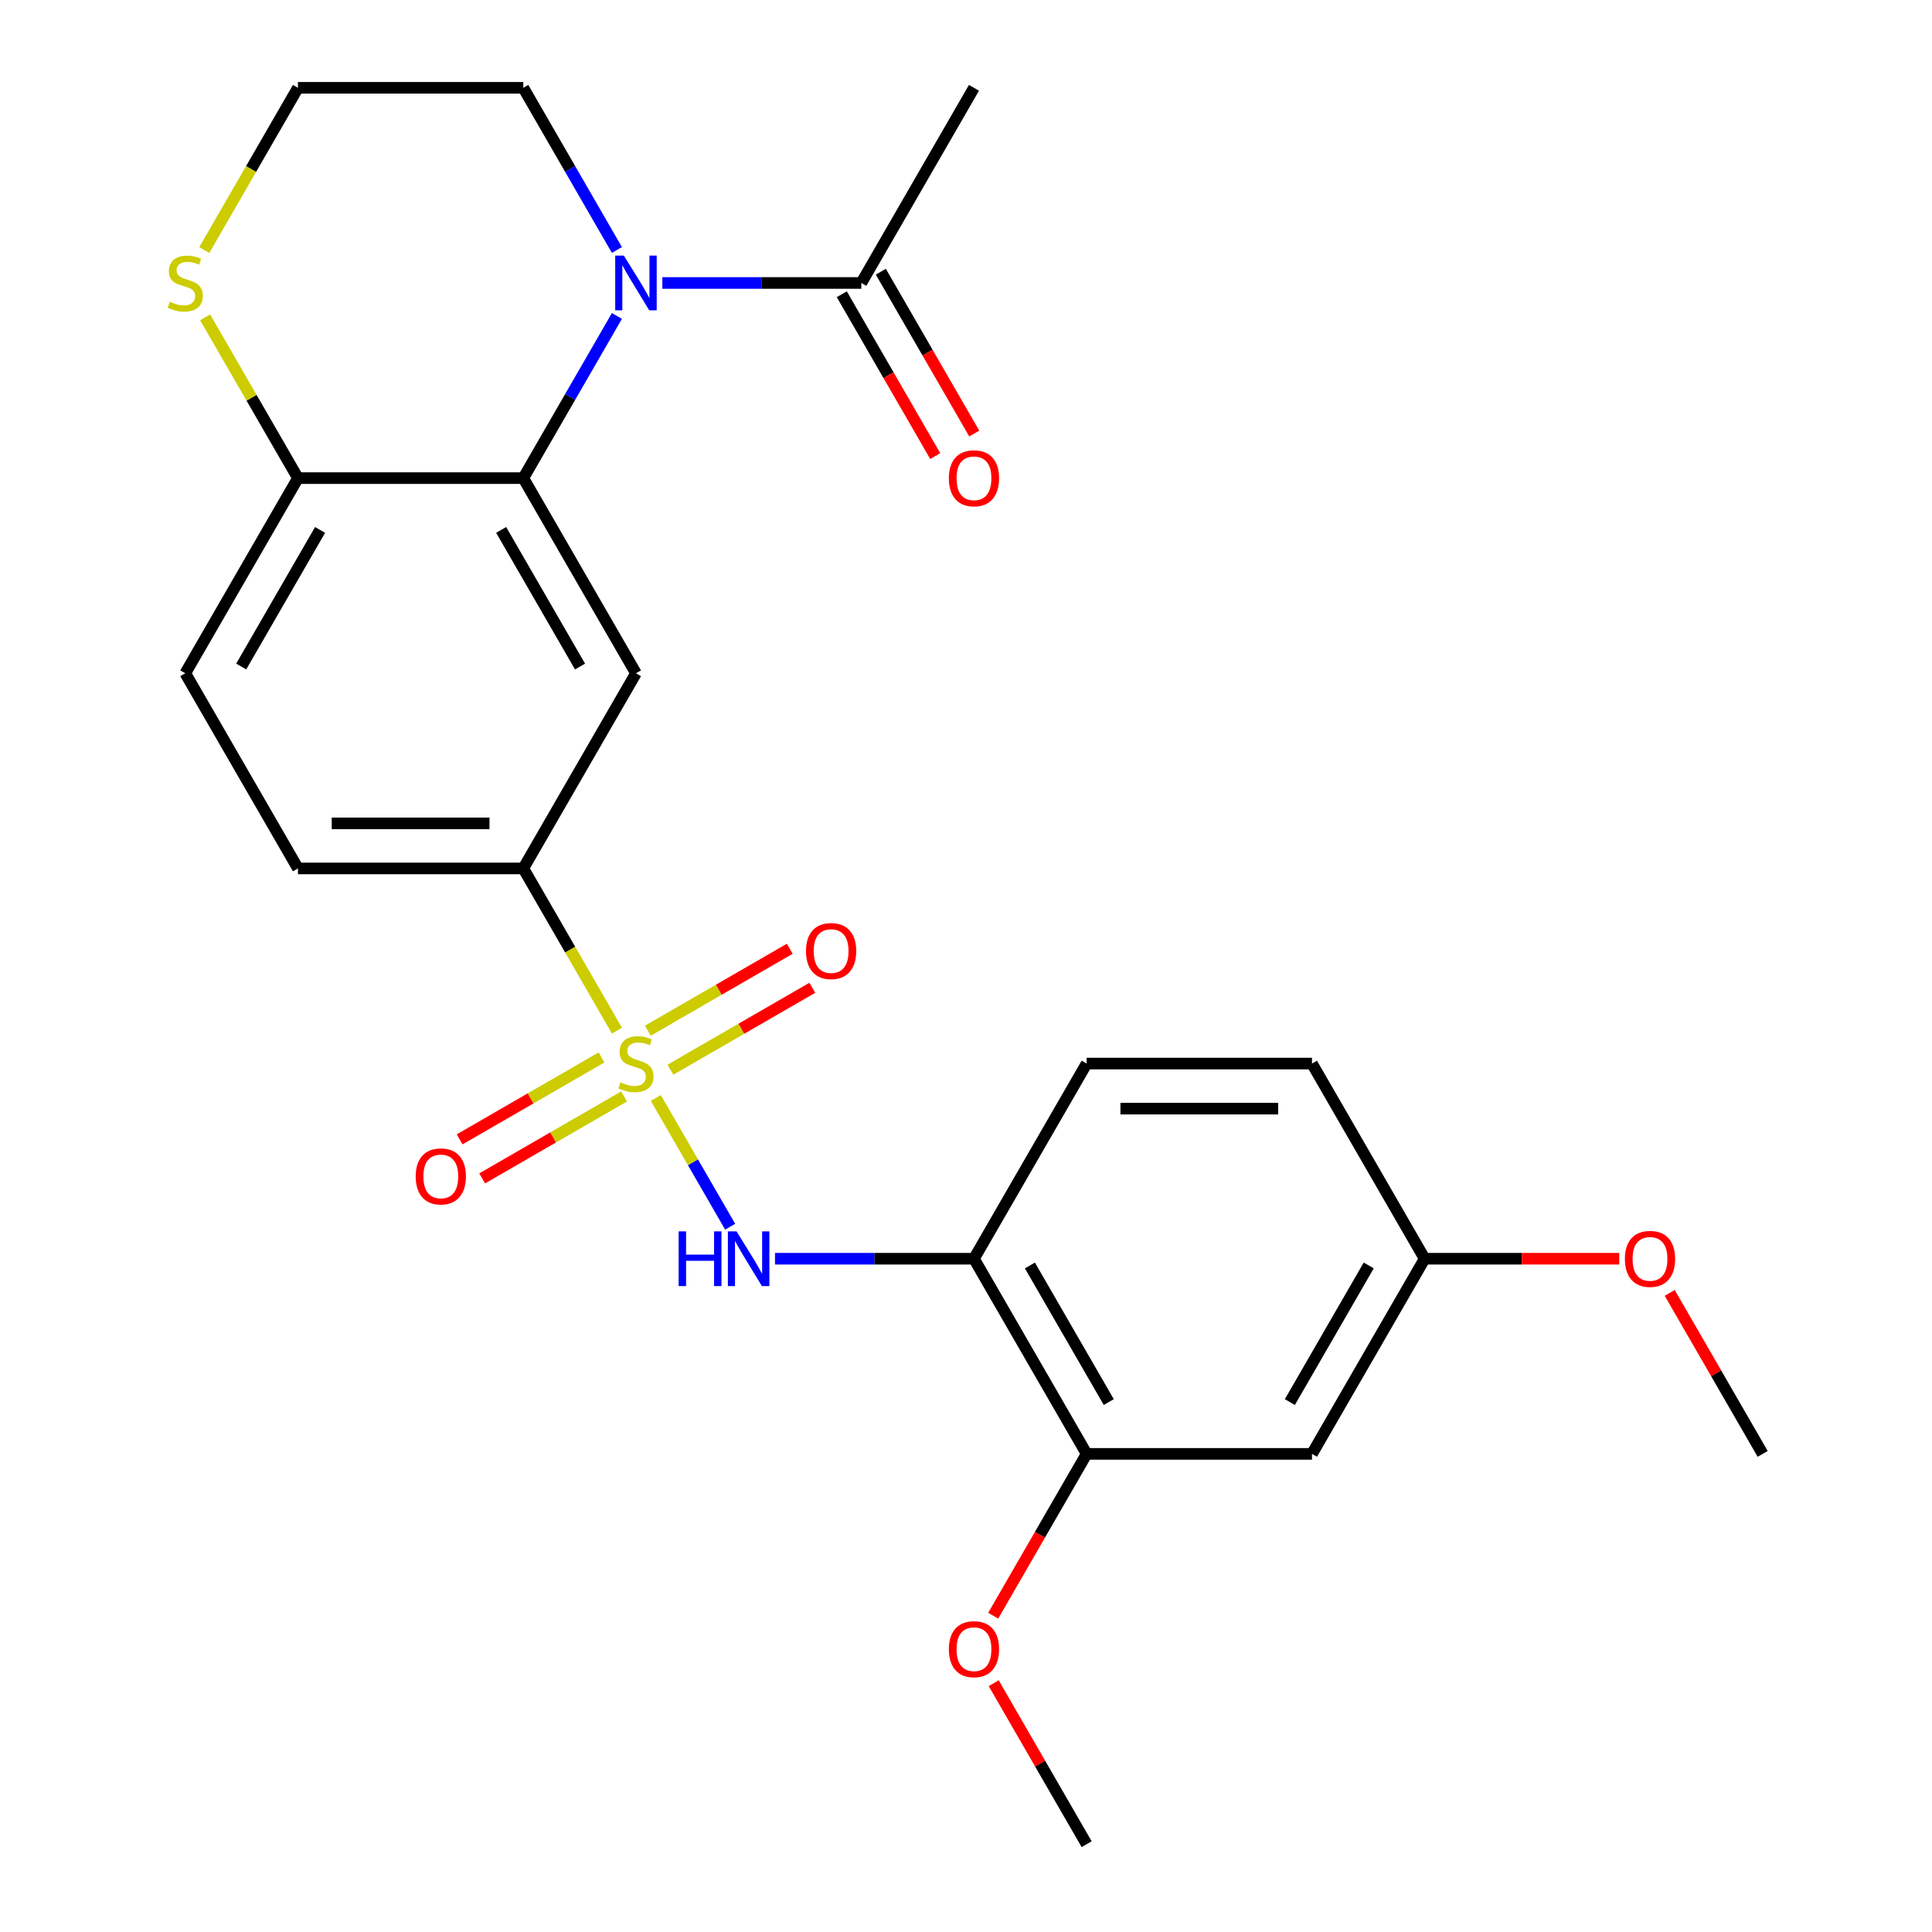 <?xml version='1.0' encoding='iso-8859-1'?>
<svg version='1.1' baseProfile='full'
              xmlns='http://www.w3.org/2000/svg'
                      xmlns:rdkit='http://www.rdkit.org/xml'
                      xmlns:xlink='http://www.w3.org/1999/xlink'
                  xml:space='preserve'
width='1000px' height='1000px' viewBox='0 0 1000 1000'>
<!-- END OF HEADER -->
<rect style='opacity:1.0;fill:#FFFFFF;stroke:none' width='1000' height='1000' x='0' y='0'> </rect>
<path class='bond-2' d='M 339.447,568.301 L 358.688,601.627' style='fill:none;fill-rule:evenodd;stroke:#CCCC00;stroke-width:6px;stroke-linecap:butt;stroke-linejoin:miter;stroke-opacity:1' />
<path class='bond-2' d='M 358.688,601.627 L 377.929,634.953' style='fill:none;fill-rule:evenodd;stroke:#0000FF;stroke-width:6px;stroke-linecap:butt;stroke-linejoin:miter;stroke-opacity:1' />
<path class='bond-4' d='M 319.337,533.469 L 295.096,491.482' style='fill:none;fill-rule:evenodd;stroke:#CCCC00;stroke-width:6px;stroke-linecap:butt;stroke-linejoin:miter;stroke-opacity:1' />
<path class='bond-4' d='M 295.096,491.482 L 270.854,449.495' style='fill:none;fill-rule:evenodd;stroke:#000000;stroke-width:6px;stroke-linecap:butt;stroke-linejoin:miter;stroke-opacity:1' />
<path class='bond-9' d='M 311.345,547.33 L 274.623,568.532' style='fill:none;fill-rule:evenodd;stroke:#CCCC00;stroke-width:6px;stroke-linecap:butt;stroke-linejoin:miter;stroke-opacity:1' />
<path class='bond-9' d='M 274.623,568.532 L 237.9,589.733' style='fill:none;fill-rule:evenodd;stroke:#FF0000;stroke-width:6px;stroke-linecap:butt;stroke-linejoin:miter;stroke-opacity:1' />
<path class='bond-9' d='M 323.009,567.532 L 286.286,588.734' style='fill:none;fill-rule:evenodd;stroke:#CCCC00;stroke-width:6px;stroke-linecap:butt;stroke-linejoin:miter;stroke-opacity:1' />
<path class='bond-9' d='M 286.286,588.734 L 249.564,609.935' style='fill:none;fill-rule:evenodd;stroke:#FF0000;stroke-width:6px;stroke-linecap:butt;stroke-linejoin:miter;stroke-opacity:1' />
<path class='bond-10' d='M 347,553.68 L 383.723,532.479' style='fill:none;fill-rule:evenodd;stroke:#CCCC00;stroke-width:6px;stroke-linecap:butt;stroke-linejoin:miter;stroke-opacity:1' />
<path class='bond-10' d='M 383.723,532.479 L 420.445,511.277' style='fill:none;fill-rule:evenodd;stroke:#FF0000;stroke-width:6px;stroke-linecap:butt;stroke-linejoin:miter;stroke-opacity:1' />
<path class='bond-10' d='M 335.337,533.478 L 372.059,512.277' style='fill:none;fill-rule:evenodd;stroke:#CCCC00;stroke-width:6px;stroke-linecap:butt;stroke-linejoin:miter;stroke-opacity:1' />
<path class='bond-10' d='M 372.059,512.277 L 408.781,491.075' style='fill:none;fill-rule:evenodd;stroke:#FF0000;stroke-width:6px;stroke-linecap:butt;stroke-linejoin:miter;stroke-opacity:1' />
<path class='bond-0' d='M 319.314,163.541 L 295.084,205.508' style='fill:none;fill-rule:evenodd;stroke:#0000FF;stroke-width:6px;stroke-linecap:butt;stroke-linejoin:miter;stroke-opacity:1' />
<path class='bond-0' d='M 295.084,205.508 L 270.854,247.475' style='fill:none;fill-rule:evenodd;stroke:#000000;stroke-width:6px;stroke-linecap:butt;stroke-linejoin:miter;stroke-opacity:1' />
<path class='bond-6' d='M 342.829,146.465 L 394.319,146.465' style='fill:none;fill-rule:evenodd;stroke:#0000FF;stroke-width:6px;stroke-linecap:butt;stroke-linejoin:miter;stroke-opacity:1' />
<path class='bond-6' d='M 394.319,146.465 L 445.809,146.465' style='fill:none;fill-rule:evenodd;stroke:#000000;stroke-width:6px;stroke-linecap:butt;stroke-linejoin:miter;stroke-opacity:1' />
<path class='bond-18' d='M 319.314,129.389 L 295.084,87.422' style='fill:none;fill-rule:evenodd;stroke:#0000FF;stroke-width:6px;stroke-linecap:butt;stroke-linejoin:miter;stroke-opacity:1' />
<path class='bond-18' d='M 295.084,87.422 L 270.854,45.455' style='fill:none;fill-rule:evenodd;stroke:#000000;stroke-width:6px;stroke-linecap:butt;stroke-linejoin:miter;stroke-opacity:1' />
<path class='bond-1' d='M 270.854,247.475 L 329.173,348.485' style='fill:none;fill-rule:evenodd;stroke:#000000;stroke-width:6px;stroke-linecap:butt;stroke-linejoin:miter;stroke-opacity:1' />
<path class='bond-1' d='M 259.4,274.29 L 300.223,344.997' style='fill:none;fill-rule:evenodd;stroke:#000000;stroke-width:6px;stroke-linecap:butt;stroke-linejoin:miter;stroke-opacity:1' />
<path class='bond-26' d='M 270.854,247.475 L 154.218,247.475' style='fill:none;fill-rule:evenodd;stroke:#000000;stroke-width:6px;stroke-linecap:butt;stroke-linejoin:miter;stroke-opacity:1' />
<path class='bond-5' d='M 401.147,651.515 L 452.637,651.515' style='fill:none;fill-rule:evenodd;stroke:#0000FF;stroke-width:6px;stroke-linecap:butt;stroke-linejoin:miter;stroke-opacity:1' />
<path class='bond-5' d='M 452.637,651.515 L 504.127,651.515' style='fill:none;fill-rule:evenodd;stroke:#000000;stroke-width:6px;stroke-linecap:butt;stroke-linejoin:miter;stroke-opacity:1' />
<path class='bond-3' d='M 329.173,348.485 L 270.854,449.495' style='fill:none;fill-rule:evenodd;stroke:#000000;stroke-width:6px;stroke-linecap:butt;stroke-linejoin:miter;stroke-opacity:1' />
<path class='bond-14' d='M 270.854,449.495 L 154.218,449.495' style='fill:none;fill-rule:evenodd;stroke:#000000;stroke-width:6px;stroke-linecap:butt;stroke-linejoin:miter;stroke-opacity:1' />
<path class='bond-14' d='M 253.359,426.168 L 171.713,426.168' style='fill:none;fill-rule:evenodd;stroke:#000000;stroke-width:6px;stroke-linecap:butt;stroke-linejoin:miter;stroke-opacity:1' />
<path class='bond-7' d='M 504.127,651.515 L 562.445,752.525' style='fill:none;fill-rule:evenodd;stroke:#000000;stroke-width:6px;stroke-linecap:butt;stroke-linejoin:miter;stroke-opacity:1' />
<path class='bond-7' d='M 533.077,655.003 L 573.9,725.71' style='fill:none;fill-rule:evenodd;stroke:#000000;stroke-width:6px;stroke-linecap:butt;stroke-linejoin:miter;stroke-opacity:1' />
<path class='bond-15' d='M 504.127,651.515 L 562.445,550.505' style='fill:none;fill-rule:evenodd;stroke:#000000;stroke-width:6px;stroke-linecap:butt;stroke-linejoin:miter;stroke-opacity:1' />
<path class='bond-13' d='M 435.708,152.296 L 459.892,194.184' style='fill:none;fill-rule:evenodd;stroke:#000000;stroke-width:6px;stroke-linecap:butt;stroke-linejoin:miter;stroke-opacity:1' />
<path class='bond-13' d='M 459.892,194.184 L 484.075,236.071' style='fill:none;fill-rule:evenodd;stroke:#FF0000;stroke-width:6px;stroke-linecap:butt;stroke-linejoin:miter;stroke-opacity:1' />
<path class='bond-13' d='M 455.91,140.633 L 480.094,182.52' style='fill:none;fill-rule:evenodd;stroke:#000000;stroke-width:6px;stroke-linecap:butt;stroke-linejoin:miter;stroke-opacity:1' />
<path class='bond-13' d='M 480.094,182.52 L 504.277,224.407' style='fill:none;fill-rule:evenodd;stroke:#FF0000;stroke-width:6px;stroke-linecap:butt;stroke-linejoin:miter;stroke-opacity:1' />
<path class='bond-23' d='M 445.809,146.465 L 504.127,45.455' style='fill:none;fill-rule:evenodd;stroke:#000000;stroke-width:6px;stroke-linecap:butt;stroke-linejoin:miter;stroke-opacity:1' />
<path class='bond-11' d='M 562.445,752.525 L 679.082,752.525' style='fill:none;fill-rule:evenodd;stroke:#000000;stroke-width:6px;stroke-linecap:butt;stroke-linejoin:miter;stroke-opacity:1' />
<path class='bond-21' d='M 562.445,752.525 L 538.262,794.412' style='fill:none;fill-rule:evenodd;stroke:#000000;stroke-width:6px;stroke-linecap:butt;stroke-linejoin:miter;stroke-opacity:1' />
<path class='bond-21' d='M 538.262,794.412 L 514.078,836.299' style='fill:none;fill-rule:evenodd;stroke:#FF0000;stroke-width:6px;stroke-linecap:butt;stroke-linejoin:miter;stroke-opacity:1' />
<path class='bond-8' d='M 154.218,247.475 L 95.9,348.485' style='fill:none;fill-rule:evenodd;stroke:#000000;stroke-width:6px;stroke-linecap:butt;stroke-linejoin:miter;stroke-opacity:1' />
<path class='bond-8' d='M 165.672,274.29 L 124.85,344.997' style='fill:none;fill-rule:evenodd;stroke:#000000;stroke-width:6px;stroke-linecap:butt;stroke-linejoin:miter;stroke-opacity:1' />
<path class='bond-12' d='M 154.218,247.475 L 130.196,205.868' style='fill:none;fill-rule:evenodd;stroke:#000000;stroke-width:6px;stroke-linecap:butt;stroke-linejoin:miter;stroke-opacity:1' />
<path class='bond-12' d='M 130.196,205.868 L 106.174,164.261' style='fill:none;fill-rule:evenodd;stroke:#CCCC00;stroke-width:6px;stroke-linecap:butt;stroke-linejoin:miter;stroke-opacity:1' />
<path class='bond-27' d='M 679.082,752.525 L 737.4,651.515' style='fill:none;fill-rule:evenodd;stroke:#000000;stroke-width:6px;stroke-linecap:butt;stroke-linejoin:miter;stroke-opacity:1' />
<path class='bond-27' d='M 667.628,725.71 L 708.45,655.003' style='fill:none;fill-rule:evenodd;stroke:#000000;stroke-width:6px;stroke-linecap:butt;stroke-linejoin:miter;stroke-opacity:1' />
<path class='bond-19' d='M 105.735,129.429 L 129.977,87.442' style='fill:none;fill-rule:evenodd;stroke:#CCCC00;stroke-width:6px;stroke-linecap:butt;stroke-linejoin:miter;stroke-opacity:1' />
<path class='bond-19' d='M 129.977,87.442 L 154.218,45.455' style='fill:none;fill-rule:evenodd;stroke:#000000;stroke-width:6px;stroke-linecap:butt;stroke-linejoin:miter;stroke-opacity:1' />
<path class='bond-16' d='M 154.218,449.495 L 95.9,348.485' style='fill:none;fill-rule:evenodd;stroke:#000000;stroke-width:6px;stroke-linecap:butt;stroke-linejoin:miter;stroke-opacity:1' />
<path class='bond-20' d='M 562.445,550.505 L 679.082,550.505' style='fill:none;fill-rule:evenodd;stroke:#000000;stroke-width:6px;stroke-linecap:butt;stroke-linejoin:miter;stroke-opacity:1' />
<path class='bond-20' d='M 579.941,573.832 L 661.586,573.832' style='fill:none;fill-rule:evenodd;stroke:#000000;stroke-width:6px;stroke-linecap:butt;stroke-linejoin:miter;stroke-opacity:1' />
<path class='bond-17' d='M 737.4,651.515 L 679.082,550.505' style='fill:none;fill-rule:evenodd;stroke:#000000;stroke-width:6px;stroke-linecap:butt;stroke-linejoin:miter;stroke-opacity:1' />
<path class='bond-22' d='M 737.4,651.515 L 787.76,651.515' style='fill:none;fill-rule:evenodd;stroke:#000000;stroke-width:6px;stroke-linecap:butt;stroke-linejoin:miter;stroke-opacity:1' />
<path class='bond-22' d='M 787.76,651.515 L 838.121,651.515' style='fill:none;fill-rule:evenodd;stroke:#FF0000;stroke-width:6px;stroke-linecap:butt;stroke-linejoin:miter;stroke-opacity:1' />
<path class='bond-28' d='M 270.854,45.455 L 154.218,45.455' style='fill:none;fill-rule:evenodd;stroke:#000000;stroke-width:6px;stroke-linecap:butt;stroke-linejoin:miter;stroke-opacity:1' />
<path class='bond-24' d='M 514.332,871.211 L 538.389,912.878' style='fill:none;fill-rule:evenodd;stroke:#FF0000;stroke-width:6px;stroke-linecap:butt;stroke-linejoin:miter;stroke-opacity:1' />
<path class='bond-24' d='M 538.389,912.878 L 562.445,954.545' style='fill:none;fill-rule:evenodd;stroke:#000000;stroke-width:6px;stroke-linecap:butt;stroke-linejoin:miter;stroke-opacity:1' />
<path class='bond-25' d='M 864.242,669.191 L 888.298,710.858' style='fill:none;fill-rule:evenodd;stroke:#FF0000;stroke-width:6px;stroke-linecap:butt;stroke-linejoin:miter;stroke-opacity:1' />
<path class='bond-25' d='M 888.298,710.858 L 912.355,752.525' style='fill:none;fill-rule:evenodd;stroke:#000000;stroke-width:6px;stroke-linecap:butt;stroke-linejoin:miter;stroke-opacity:1' />
<path  class='atom-0' d='M 321.173 560.225
Q 321.493 560.345, 322.813 560.905
Q 324.133 561.465, 325.573 561.825
Q 327.053 562.145, 328.493 562.145
Q 331.173 562.145, 332.733 560.865
Q 334.293 559.545, 334.293 557.265
Q 334.293 555.705, 333.493 554.745
Q 332.733 553.785, 331.533 553.265
Q 330.333 552.745, 328.333 552.145
Q 325.813 551.385, 324.293 550.665
Q 322.813 549.945, 321.733 548.425
Q 320.693 546.905, 320.693 544.345
Q 320.693 540.785, 323.093 538.585
Q 325.533 536.385, 330.333 536.385
Q 333.613 536.385, 337.333 537.945
L 336.413 541.025
Q 333.013 539.625, 330.453 539.625
Q 327.693 539.625, 326.173 540.785
Q 324.653 541.905, 324.693 543.865
Q 324.693 545.385, 325.453 546.305
Q 326.253 547.225, 327.373 547.745
Q 328.533 548.265, 330.453 548.865
Q 333.013 549.665, 334.533 550.465
Q 336.053 551.265, 337.133 552.905
Q 338.253 554.505, 338.253 557.265
Q 338.253 561.185, 335.613 563.305
Q 333.013 565.385, 328.653 565.385
Q 326.133 565.385, 324.213 564.825
Q 322.333 564.305, 320.093 563.385
L 321.173 560.225
' fill='#CCCC00'/>
<path  class='atom-1' d='M 322.913 132.305
L 332.193 147.305
Q 333.113 148.785, 334.593 151.465
Q 336.073 154.145, 336.153 154.305
L 336.153 132.305
L 339.913 132.305
L 339.913 160.625
L 336.033 160.625
L 326.073 144.225
Q 324.913 142.305, 323.673 140.105
Q 322.473 137.905, 322.113 137.225
L 322.113 160.625
L 318.433 160.625
L 318.433 132.305
L 322.913 132.305
' fill='#0000FF'/>
<path  class='atom-3' d='M 351.271 637.355
L 355.111 637.355
L 355.111 649.395
L 369.591 649.395
L 369.591 637.355
L 373.431 637.355
L 373.431 665.675
L 369.591 665.675
L 369.591 652.595
L 355.111 652.595
L 355.111 665.675
L 351.271 665.675
L 351.271 637.355
' fill='#0000FF'/>
<path  class='atom-3' d='M 381.231 637.355
L 390.511 652.355
Q 391.431 653.835, 392.911 656.515
Q 394.391 659.195, 394.471 659.355
L 394.471 637.355
L 398.231 637.355
L 398.231 665.675
L 394.351 665.675
L 384.391 649.275
Q 383.231 647.355, 381.991 645.155
Q 380.791 642.955, 380.431 642.275
L 380.431 665.675
L 376.751 665.675
L 376.751 637.355
L 381.231 637.355
' fill='#0000FF'/>
<path  class='atom-10' d='M 215.163 608.903
Q 215.163 602.103, 218.523 598.303
Q 221.883 594.503, 228.163 594.503
Q 234.443 594.503, 237.803 598.303
Q 241.163 602.103, 241.163 608.903
Q 241.163 615.783, 237.763 619.703
Q 234.363 623.583, 228.163 623.583
Q 221.923 623.583, 218.523 619.703
Q 215.163 615.823, 215.163 608.903
M 228.163 620.383
Q 232.483 620.383, 234.803 617.503
Q 237.163 614.583, 237.163 608.903
Q 237.163 603.343, 234.803 600.543
Q 232.483 597.703, 228.163 597.703
Q 223.843 597.703, 221.483 600.503
Q 219.163 603.303, 219.163 608.903
Q 219.163 614.623, 221.483 617.503
Q 223.843 620.383, 228.163 620.383
' fill='#FF0000'/>
<path  class='atom-11' d='M 417.183 492.267
Q 417.183 485.467, 420.543 481.667
Q 423.903 477.867, 430.183 477.867
Q 436.463 477.867, 439.823 481.667
Q 443.183 485.467, 443.183 492.267
Q 443.183 499.147, 439.783 503.067
Q 436.383 506.947, 430.183 506.947
Q 423.943 506.947, 420.543 503.067
Q 417.183 499.187, 417.183 492.267
M 430.183 503.747
Q 434.503 503.747, 436.823 500.867
Q 439.183 497.947, 439.183 492.267
Q 439.183 486.707, 436.823 483.907
Q 434.503 481.067, 430.183 481.067
Q 425.863 481.067, 423.503 483.867
Q 421.183 486.667, 421.183 492.267
Q 421.183 497.987, 423.503 500.867
Q 425.863 503.747, 430.183 503.747
' fill='#FF0000'/>
<path  class='atom-13' d='M 87.9 156.185
Q 88.22 156.305, 89.54 156.865
Q 90.86 157.425, 92.3 157.785
Q 93.78 158.105, 95.22 158.105
Q 97.9 158.105, 99.46 156.825
Q 101.02 155.505, 101.02 153.225
Q 101.02 151.665, 100.22 150.705
Q 99.46 149.745, 98.26 149.225
Q 97.06 148.705, 95.06 148.105
Q 92.54 147.345, 91.02 146.625
Q 89.54 145.905, 88.46 144.385
Q 87.42 142.865, 87.42 140.305
Q 87.42 136.745, 89.82 134.545
Q 92.26 132.345, 97.06 132.345
Q 100.34 132.345, 104.06 133.905
L 103.14 136.985
Q 99.74 135.585, 97.18 135.585
Q 94.42 135.585, 92.9 136.745
Q 91.38 137.865, 91.42 139.825
Q 91.42 141.345, 92.18 142.265
Q 92.98 143.185, 94.1 143.705
Q 95.26 144.225, 97.18 144.825
Q 99.74 145.625, 101.26 146.425
Q 102.78 147.225, 103.86 148.865
Q 104.98 150.465, 104.98 153.225
Q 104.98 157.145, 102.34 159.265
Q 99.74 161.345, 95.38 161.345
Q 92.86 161.345, 90.94 160.785
Q 89.06 160.265, 86.82 159.345
L 87.9 156.185
' fill='#CCCC00'/>
<path  class='atom-14' d='M 491.127 247.555
Q 491.127 240.755, 494.487 236.955
Q 497.847 233.155, 504.127 233.155
Q 510.407 233.155, 513.767 236.955
Q 517.127 240.755, 517.127 247.555
Q 517.127 254.435, 513.727 258.355
Q 510.327 262.235, 504.127 262.235
Q 497.887 262.235, 494.487 258.355
Q 491.127 254.475, 491.127 247.555
M 504.127 259.035
Q 508.447 259.035, 510.767 256.155
Q 513.127 253.235, 513.127 247.555
Q 513.127 241.995, 510.767 239.195
Q 508.447 236.355, 504.127 236.355
Q 499.807 236.355, 497.447 239.155
Q 495.127 241.955, 495.127 247.555
Q 495.127 253.275, 497.447 256.155
Q 499.807 259.035, 504.127 259.035
' fill='#FF0000'/>
<path  class='atom-22' d='M 491.127 853.615
Q 491.127 846.815, 494.487 843.015
Q 497.847 839.215, 504.127 839.215
Q 510.407 839.215, 513.767 843.015
Q 517.127 846.815, 517.127 853.615
Q 517.127 860.495, 513.727 864.415
Q 510.327 868.295, 504.127 868.295
Q 497.887 868.295, 494.487 864.415
Q 491.127 860.535, 491.127 853.615
M 504.127 865.095
Q 508.447 865.095, 510.767 862.215
Q 513.127 859.295, 513.127 853.615
Q 513.127 848.055, 510.767 845.255
Q 508.447 842.415, 504.127 842.415
Q 499.807 842.415, 497.447 845.215
Q 495.127 848.015, 495.127 853.615
Q 495.127 859.335, 497.447 862.215
Q 499.807 865.095, 504.127 865.095
' fill='#FF0000'/>
<path  class='atom-23' d='M 841.037 651.595
Q 841.037 644.795, 844.397 640.995
Q 847.757 637.195, 854.037 637.195
Q 860.317 637.195, 863.677 640.995
Q 867.037 644.795, 867.037 651.595
Q 867.037 658.475, 863.637 662.395
Q 860.237 666.275, 854.037 666.275
Q 847.797 666.275, 844.397 662.395
Q 841.037 658.515, 841.037 651.595
M 854.037 663.075
Q 858.357 663.075, 860.677 660.195
Q 863.037 657.275, 863.037 651.595
Q 863.037 646.035, 860.677 643.235
Q 858.357 640.395, 854.037 640.395
Q 849.717 640.395, 847.357 643.195
Q 845.037 645.995, 845.037 651.595
Q 845.037 657.315, 847.357 660.195
Q 849.717 663.075, 854.037 663.075
' fill='#FF0000'/>
</svg>
